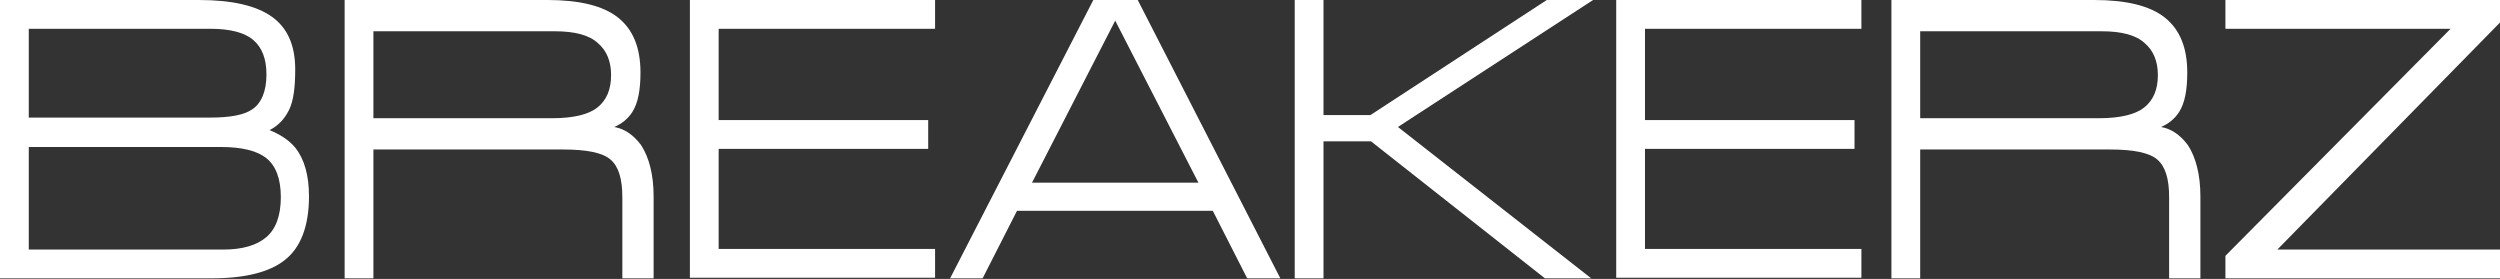<svg version="1.1" xmlns="http://www.w3.org/2000/svg" xmlns:xlink="http://www.w3.org/1999/xlink" x="0px" y="0px" viewBox="0 0 399.7 44.6">
<rect x="0" y="0" width="399.7" height="44.6" fill="#333333" stroke="none"/>
<style type="text/css">
	.st0{fill:#ffffff;}
</style>
<g>
	<g>
		<path class="st0" d="M43.1,20.8c1.7,0.7,3.1,1.6,4.1,2.8c1.5,1.9,2.2,4.5,2.2,7.8c0,4.7-1.3,8.2-3.9,10.2c-2.4,1.9-6.3,2.9-11.6,2.9H0V0h31.8
			c5.3,0,9.2,0.9,11.7,2.7c2.5,1.8,3.7,4.6,3.7,8.4c0,3-0.3,5.1-1,6.5C45.5,19,44.5,20.1,43.1,20.8z M42.6,11.9
			c0-2.5-0.7-4.3-2.1-5.5c-1.4-1.2-3.7-1.8-6.9-1.8h-29v14.2h29c3.1,0,5.4-0.4,6.7-1.3C41.8,16.5,42.6,14.6,42.6,11.9z M44.9,31.5
			c0-2.9-0.8-5-2.3-6.2c-1.5-1.2-3.9-1.8-7.3-1.8H4.6v16.4h31.1c3.1,0,5.4-0.7,6.9-2C44.1,36.6,44.9,34.5,44.9,31.5z"/>
		<path class="st0" d="M104.5,31.4v13.1h-5v-13c0-2.9-0.6-4.9-1.9-6c-1.3-1.1-3.8-1.6-7.6-1.6H59.7v20.6h-4.6V0h32.4c5.1,0,8.9,0.9,11.3,2.8
			c2.4,1.9,3.6,4.8,3.6,8.8c0,2.8-0.4,4.9-1.3,6.3c-0.7,1.1-1.7,1.9-2.9,2.4c1.7,0.3,3.1,1.3,4.3,2.9
			C103.8,25.2,104.5,28,104.5,31.4z M97.7,12c0-2.2-0.7-3.9-2.1-5.1C94.2,5.6,91.9,5,88.7,5h-29v13.9h28.6c3.4,0,5.8-0.6,7.2-1.7
			C97,16,97.7,14.3,97.7,12z"/>
		<path class="st0" d="M149.5,4.6h-34.6v14.6h33.5v4.6h-33.5v16h34.6v4.6h-39.2V0h39.2V4.6z"/>
		<path class="st0" d="M204.7,44.5l-5.3,0l-5.5-10.8h-31.3l-5.5,10.8l-5.2,0L174.8,0h7.1L204.7,44.5z M191.6,29.2L178.3,3.3L165,29.2H191.6z"/>
		<path class="st0" d="M211.7,18.4l7.4,0L247.3,0l7.4,0l-31.2,20.3l30.9,24.2l-7.4,0l-27.8-21.9l-7.6,0v21.9h-4.6V0h4.6V18.4z"/>
		<path class="st0" d="M297.7,4.6H263v14.6h33.5v4.6H263v16h34.6v4.6h-39.2V0h39.2V4.6z"/>
		<path class="st0" d="M351.8,31.4v13.1h-5v-13c0-2.9-0.6-4.9-1.9-6c-1.3-1.1-3.8-1.6-7.6-1.6H307v20.6h-4.6V0h32.4c5.1,0,8.9,0.9,11.3,2.8
			c2.4,1.9,3.6,4.8,3.6,8.8c0,2.8-0.4,4.9-1.3,6.3c-0.7,1.1-1.7,1.9-2.9,2.4c1.7,0.3,3.1,1.3,4.3,2.9
			C351.1,25.2,351.8,28,351.8,31.4z M345,12c0-2.2-0.7-3.9-2.1-5.1C341.5,5.6,339.2,5,336,5h-29v13.9h28.6c3.4,0,5.8-0.6,7.2-1.7
			C344.3,16,345,14.3,345,12z"/>
		<path class="st0" d="M364.1,39.9h35.6v4.6h-43.9v-3.6l36-36.3h-36V0h43.9l0,3.6L364.1,39.9z"/>
	</g>
</g>
</svg>
